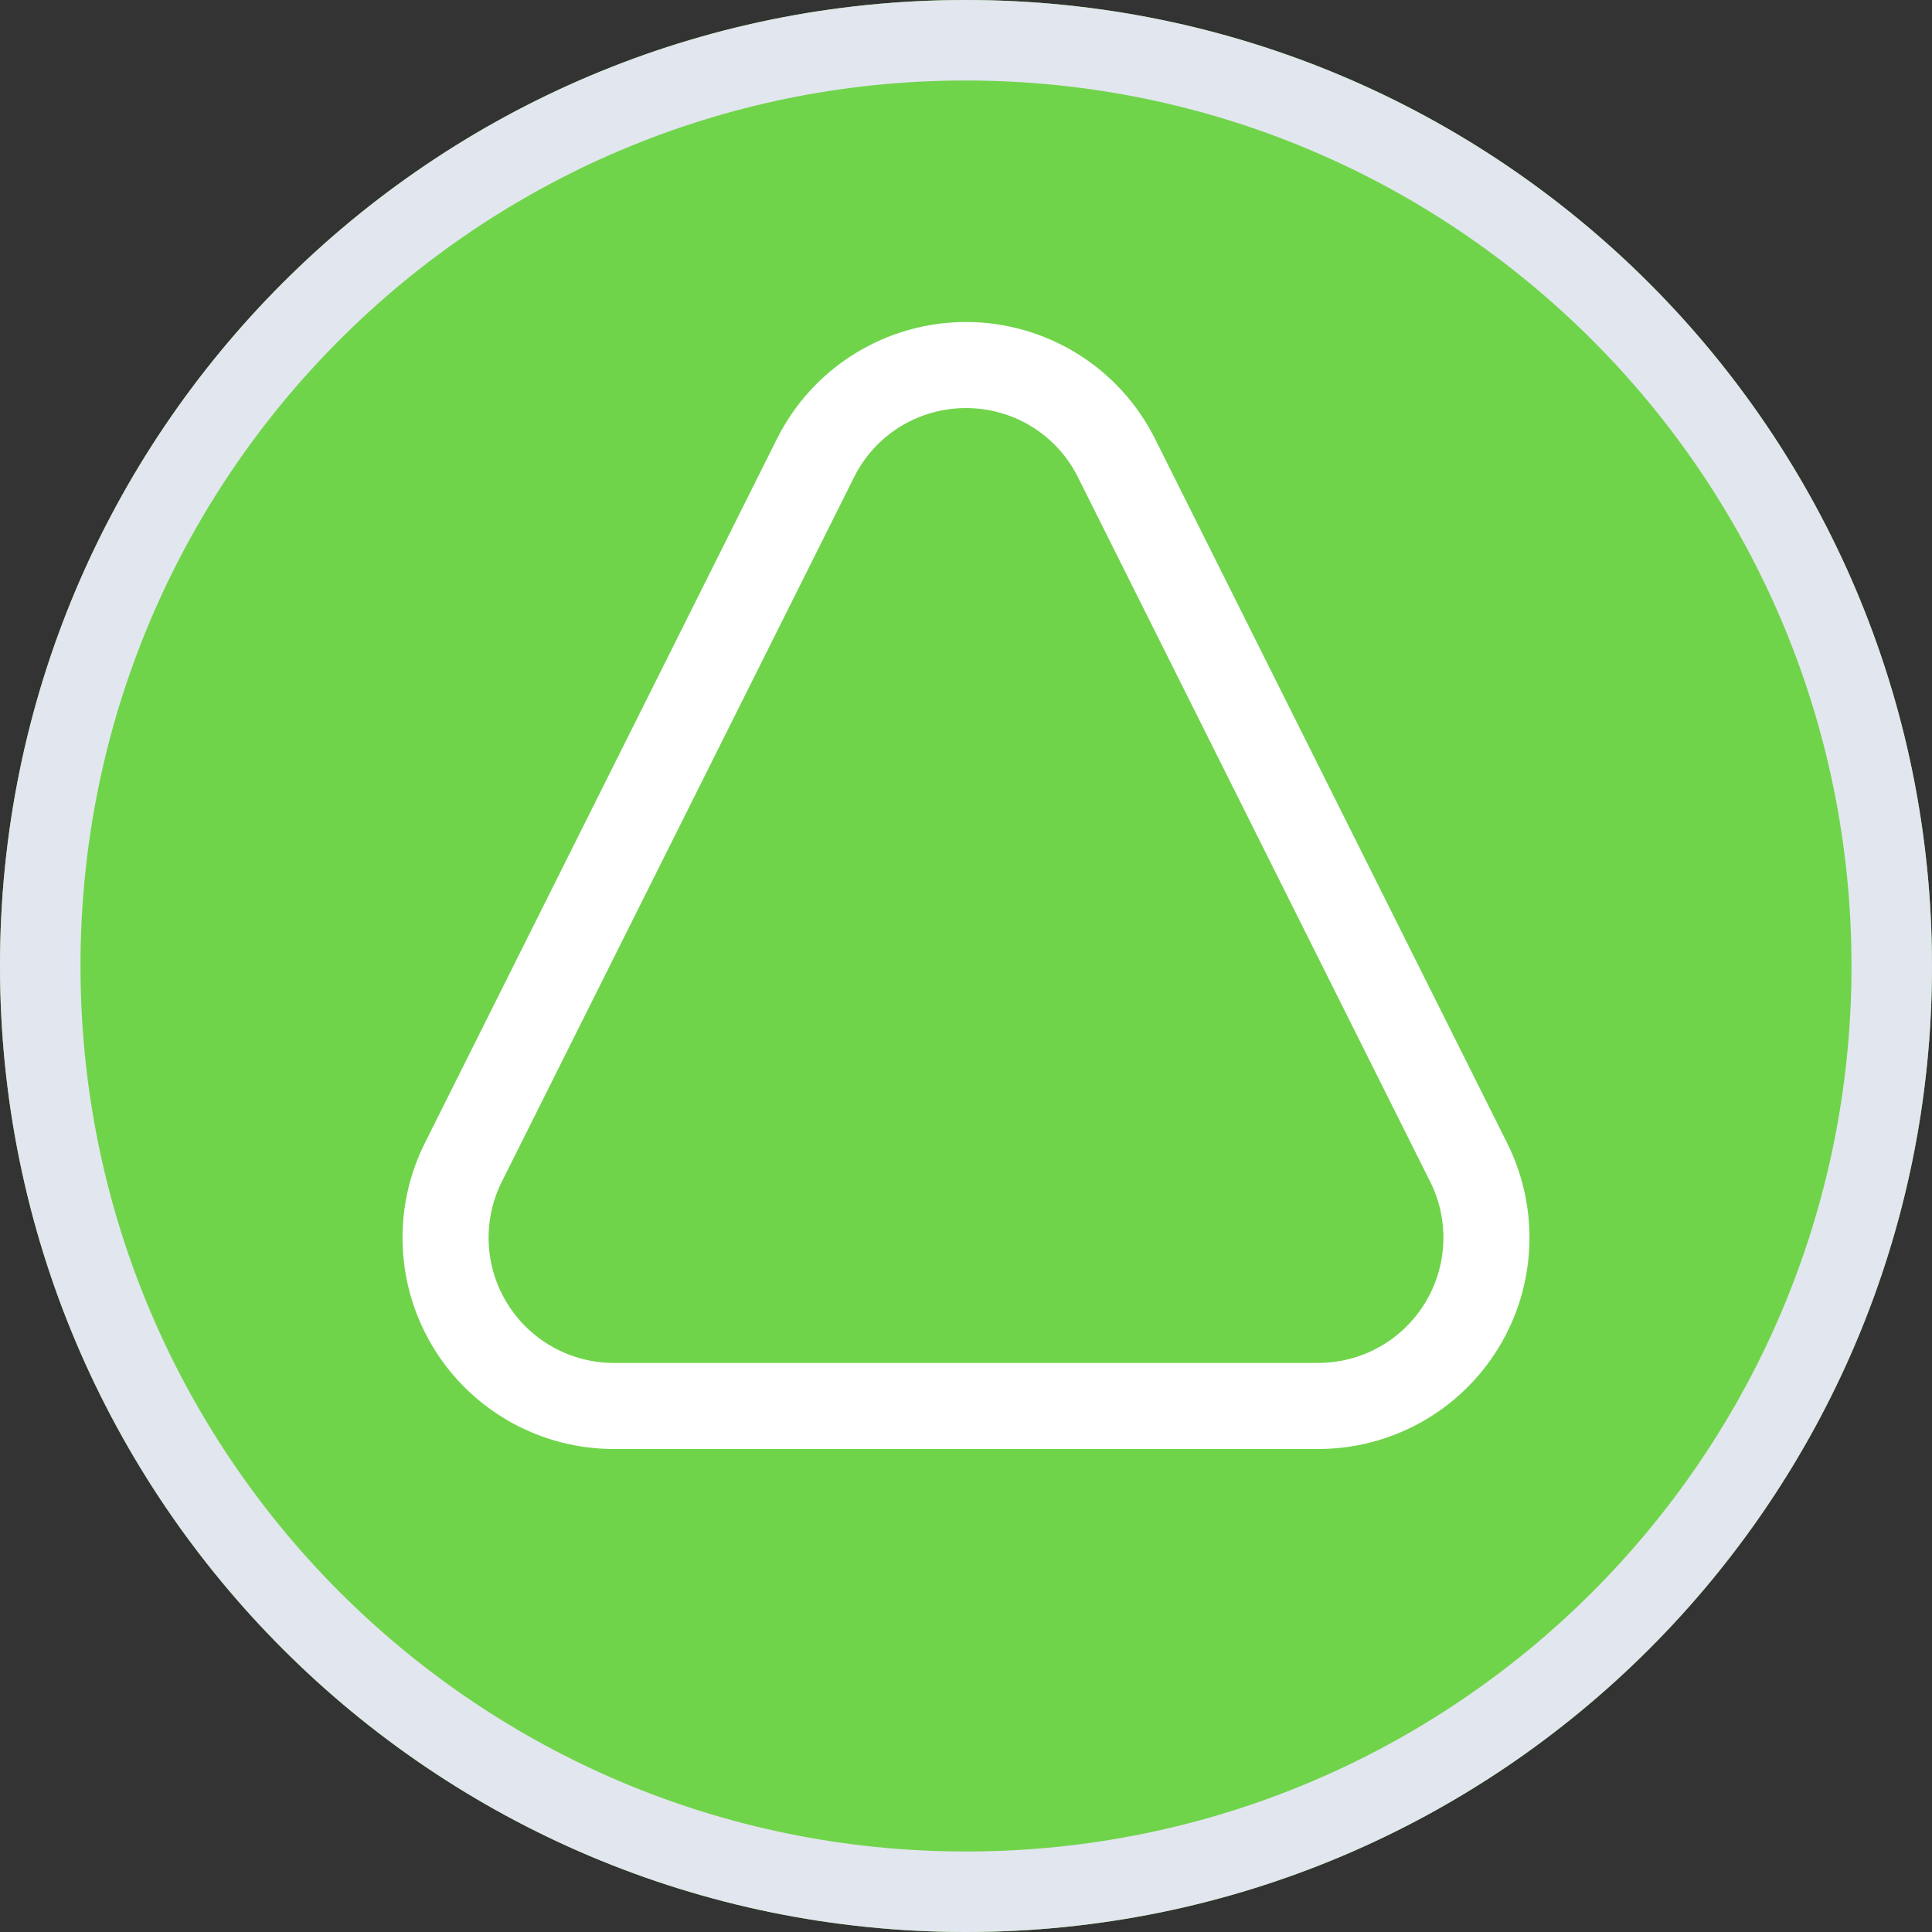 <svg width="24" height="24" viewBox="0 0 24 24" fill="none" xmlns="http://www.w3.org/2000/svg">
<rect x="0" y="0" width="24" height="24" fill="#333333" stroke="none"/>
<path d="M11.995 0C18.626 0 24 5.373 24 12.002C24 18.631 18.626 24 12 24C5.37 24 3.11002e-06 18.627 3.11002e-06 12.002C-0.005 5.373 5.37 0 11.995 0Z" fill="#70D44B"/>
<path fill-rule="evenodd" clip-rule="evenodd" d="M1 12.002L1 12.002C1 18.075 5.922 23 12 23C18.074 23 23 18.079 23 12.002C23 5.926 18.074 1 11.995 1C5.922 1 0.996 5.925 1 12.002ZM3.11002e-06 12.002C3.11002e-06 18.627 5.37 24 12 24C18.626 24 24 18.631 24 12.002C24 5.373 18.626 0 11.995 0C5.37 0 -0.005 5.373 3.11002e-06 12.002Z" fill="#E2E6EE"/>
<path d="M12 5.069C12.289 5.069 12.572 5.149 12.818 5.3C13.064 5.452 13.263 5.67 13.391 5.929L17.766 14.679C17.885 14.916 17.941 15.18 17.929 15.445C17.917 15.71 17.838 15.967 17.698 16.193C17.559 16.418 17.364 16.605 17.132 16.734C16.901 16.863 16.64 16.931 16.375 16.931H7.625C7.36 16.931 7.099 16.863 6.868 16.734C6.636 16.605 6.441 16.418 6.302 16.193C6.162 15.967 6.083 15.71 6.071 15.445C6.059 15.18 6.115 14.916 6.234 14.679L10.609 5.929C10.737 5.67 10.936 5.452 11.182 5.3C11.428 5.149 11.711 5.069 12 5.069ZM12 4C11.513 4 11.035 4.136 10.62 4.392C10.205 4.648 9.87 5.015 9.652 5.451L5.277 14.201C5.077 14.601 4.983 15.046 5.003 15.493C5.023 15.94 5.157 16.374 5.392 16.755C5.627 17.136 5.956 17.45 6.347 17.668C6.738 17.886 7.178 18 7.625 18H16.375C16.822 18 17.262 17.886 17.653 17.668C18.044 17.45 18.373 17.136 18.608 16.755C18.843 16.374 18.977 15.94 18.997 15.493C19.017 15.046 18.923 14.601 18.723 14.201L14.348 5.451C14.13 5.015 13.795 4.648 13.38 4.392C12.965 4.136 12.487 4 12 4V4Z" fill="white"/>
</svg>
